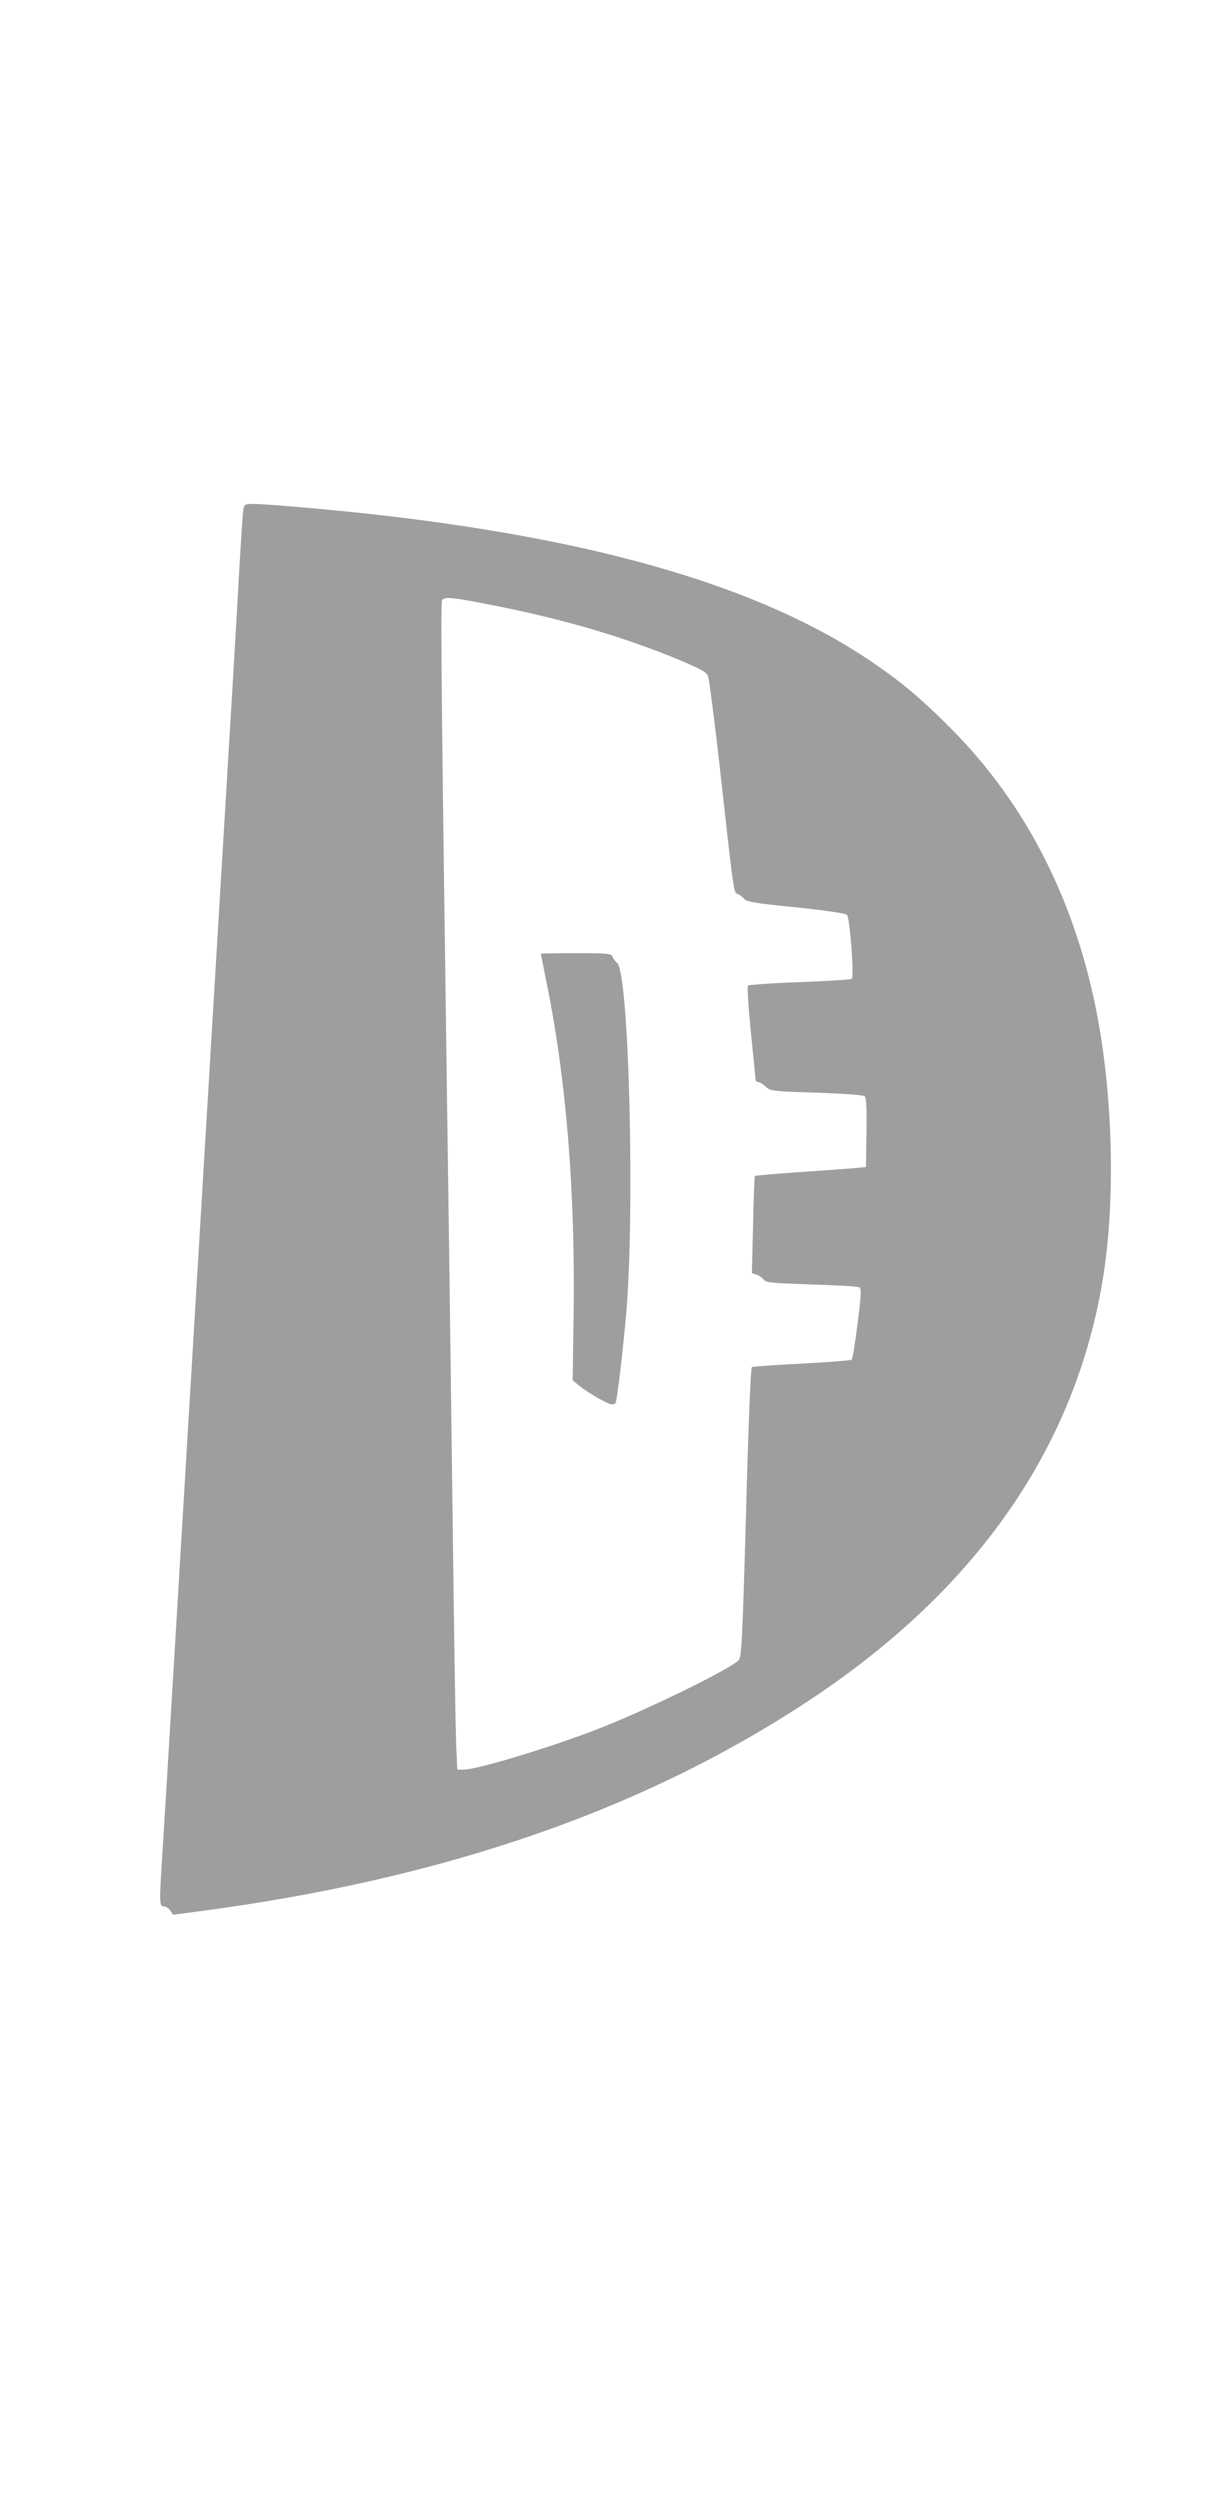 <?xml version="1.0" standalone="no"?>
<!DOCTYPE svg PUBLIC "-//W3C//DTD SVG 20010904//EN"
 "http://www.w3.org/TR/2001/REC-SVG-20010904/DTD/svg10.dtd">
<svg version="1.0" xmlns="http://www.w3.org/2000/svg"
 width="631pt" height="1280pt" viewBox="0 0 631 1280"
 preserveAspectRatio="xMidYMid meet">
<g transform="translate(0,1280) scale(0.1,-0.1)"
fill="#9e9e9e" stroke="none">
<path d="M1246 10188 c-3 -18 -12 -159 -21 -313 -14 -261 -33 -574 -150 -2520
-86 -1438 -135 -2245 -180 -3000 -25 -418 -52 -864 -60 -991 -20 -310 -20
-324 4 -324 10 0 25 -10 33 -21 l14 -22 129 17 c1263 166 2290 522 3145 1091
847 564 1349 1289 1489 2150 61 374 53 878 -20 1295 -106 609 -364 1126 -764
1526 -155 155 -256 239 -420 349 -545 364 -1352 604 -2465 734 -217 26 -613
61 -680 61 -48 0 -49 -1 -54 -32z m1314 -494 c336 -67 646 -159 920 -273 105
-44 137 -62 146 -81 6 -14 37 -254 68 -535 66 -594 64 -575 85 -582 9 -3 23
-14 31 -24 13 -16 53 -23 265 -44 160 -17 255 -31 263 -39 15 -14 37 -315 25
-327 -5 -4 -124 -12 -266 -17 -142 -5 -262 -14 -266 -18 -5 -5 2 -112 15 -239
13 -126 23 -236 24 -242 0 -7 6 -13 14 -13 7 0 25 -11 38 -24 25 -22 33 -23
259 -30 138 -5 239 -12 247 -18 9 -8 12 -54 10 -187 l-3 -176 -90 -8 c-49 -4
-177 -13 -282 -20 -106 -8 -195 -15 -197 -18 -2 -2 -6 -115 -9 -251 l-6 -247
22 -6 c12 -4 29 -15 37 -25 13 -17 40 -19 247 -26 127 -4 237 -10 245 -15 10
-7 9 -40 -10 -186 -12 -97 -25 -180 -30 -184 -4 -4 -118 -13 -254 -20 -136 -7
-252 -15 -257 -18 -6 -4 -18 -292 -30 -746 -19 -675 -23 -741 -39 -756 -48
-47 -459 -248 -702 -344 -240 -95 -634 -215 -706 -215 l-32 0 -6 142 c-3 79
-10 535 -16 1013 -6 479 -19 1489 -30 2245 -28 2005 -34 2565 -26 2585 8 23
54 18 296 -31z"/>
<path d="M2770 7917 c0 -2 14 -69 30 -151 100 -489 146 -1061 138 -1687 l-5
-346 36 -29 c44 -36 145 -94 165 -94 8 0 17 3 19 8 7 11 35 242 53 442 47 517
16 1760 -45 1810 -10 8 -21 23 -24 33 -6 15 -24 17 -187 17 -99 0 -180 -1
-180 -3z"/>
</g>
</svg>
